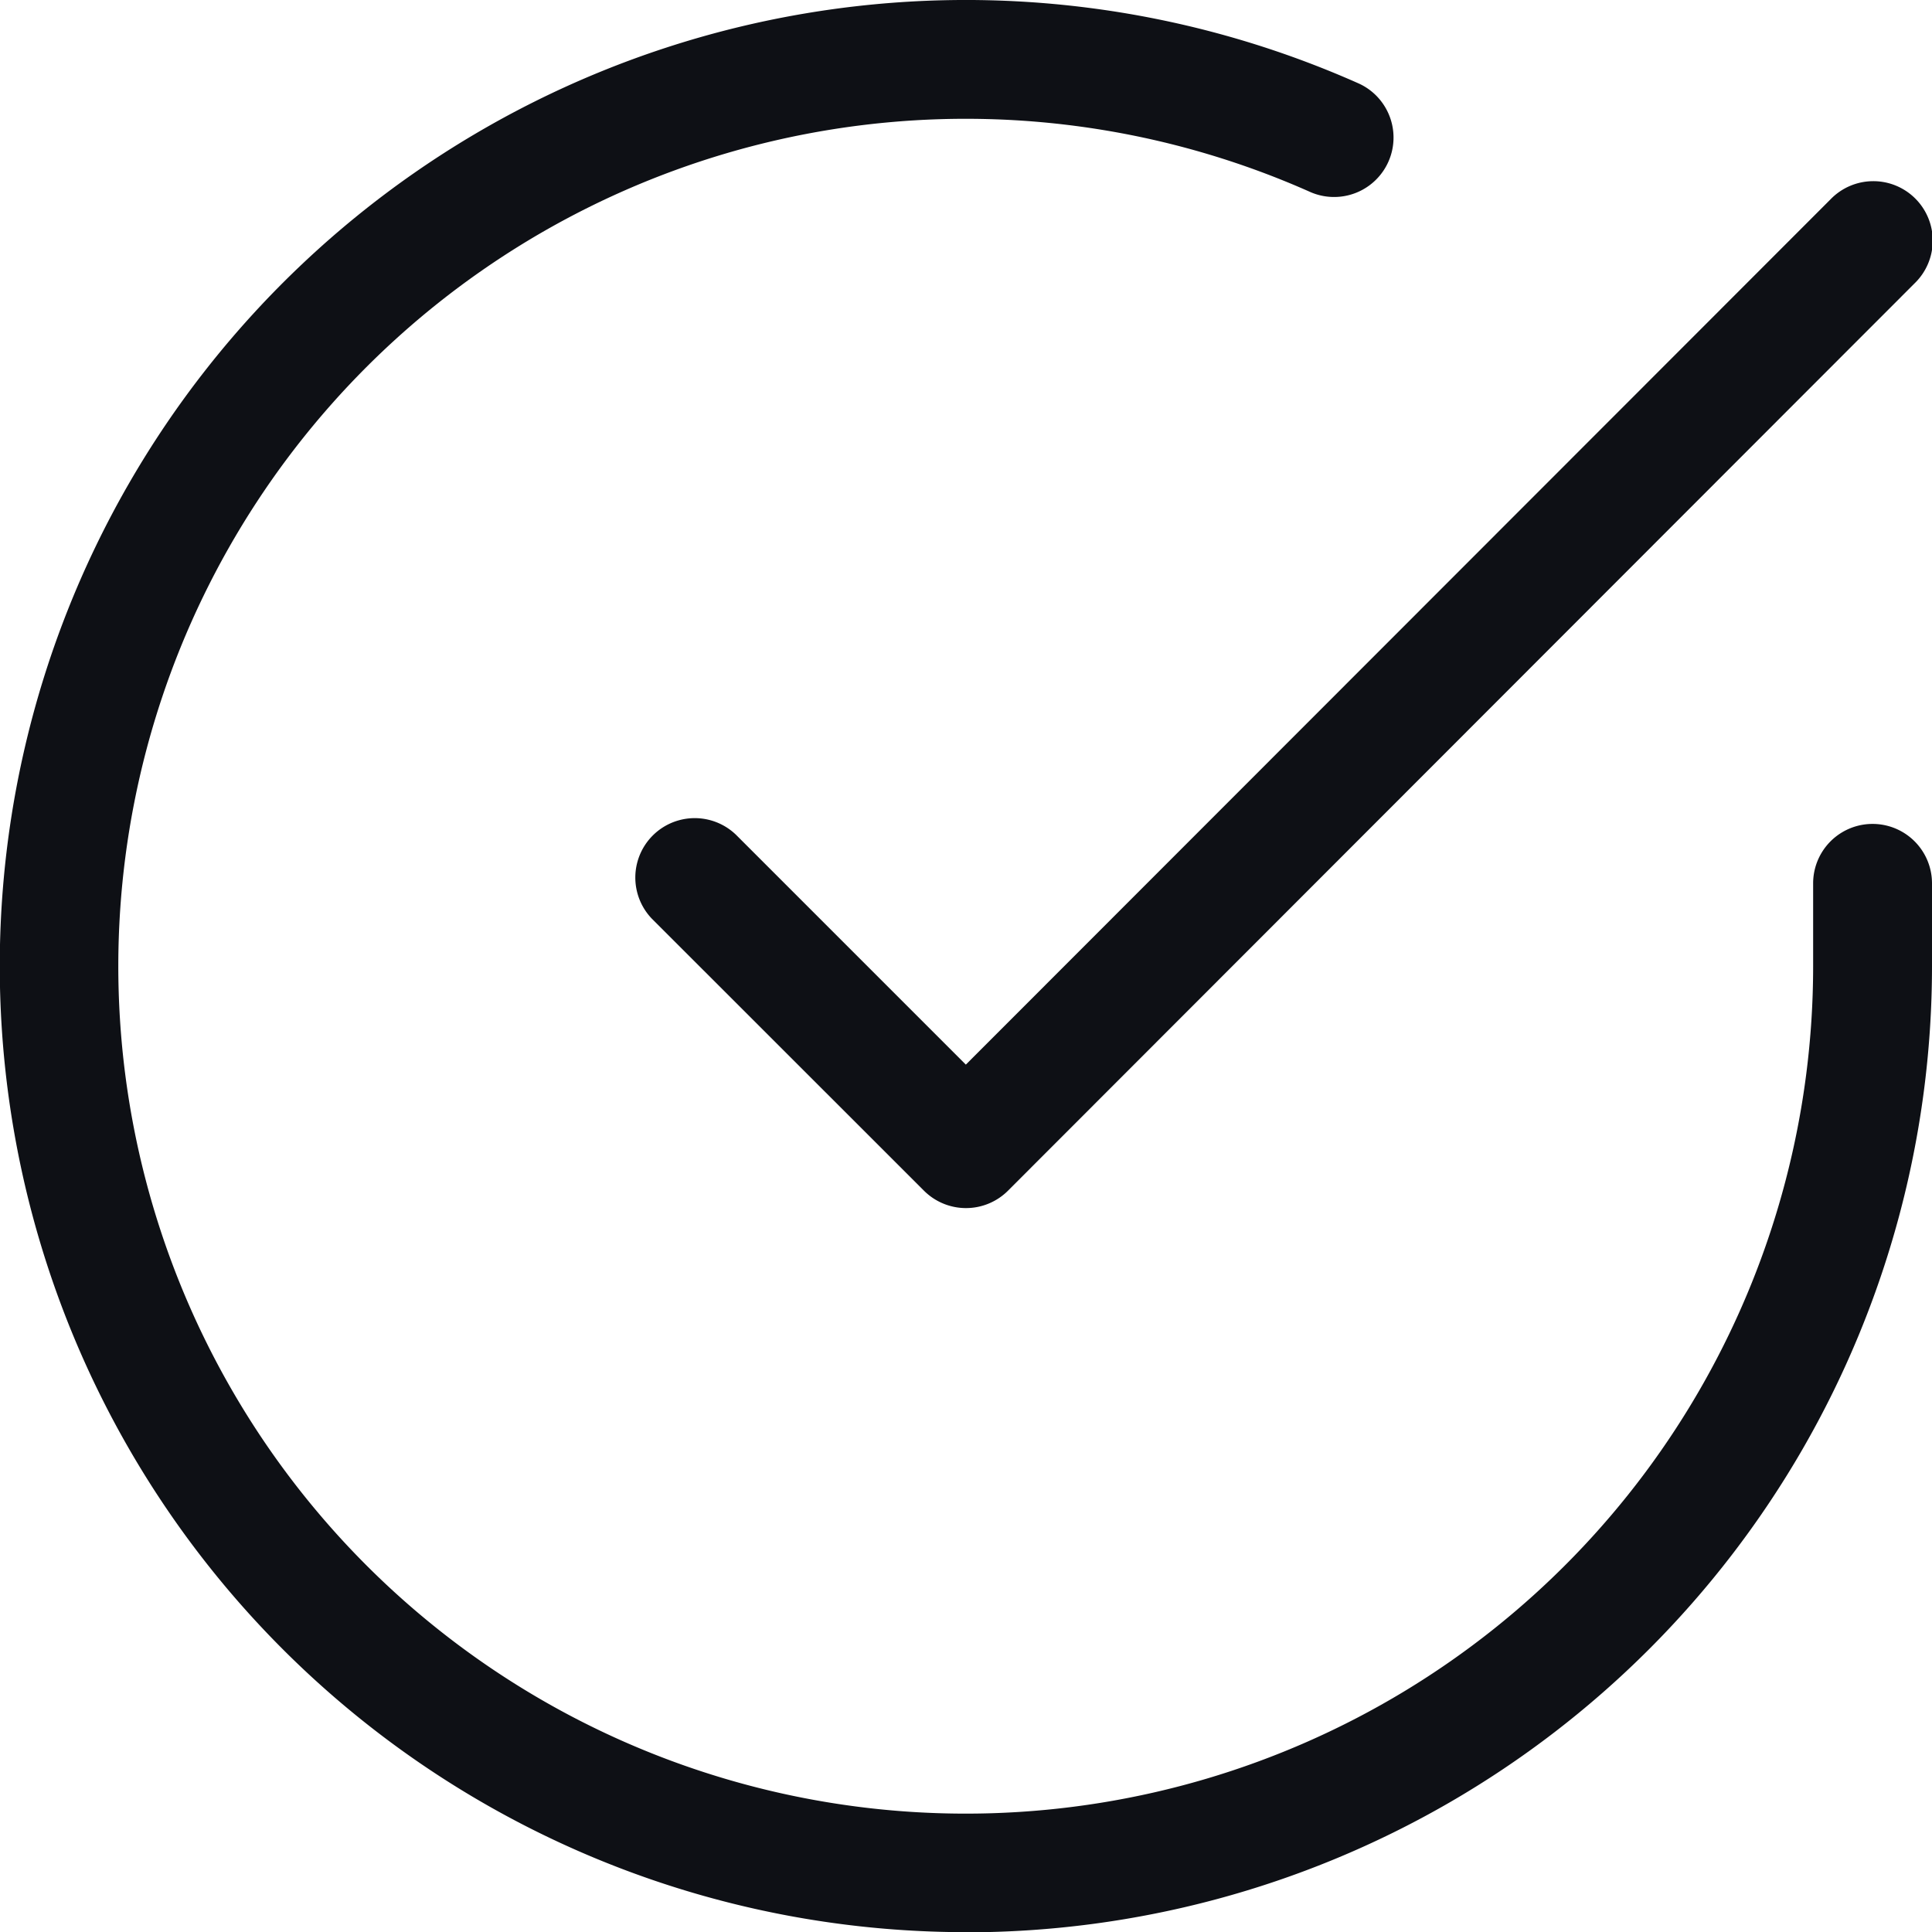 <svg xmlns="http://www.w3.org/2000/svg" width="48.762" height="48.765" viewBox="0 0 48.762 48.765"><g id="APPROUV&#xC9;" transform="translate(-1.5 -1.49)"><path id="Trac&#xE9;_51666" data-name="Trac&#xE9; 51666" d="M25.885,50.256q-.454,0-.909-.017A24.383,24.383,0,1,1,35.8,3.6a1.5,1.5,0,0,1-1.221,2.74A21.388,21.388,0,1,0,47.262,25.885v-2.1a1.5,1.5,0,1,1,3,0v2.105a24.388,24.388,0,0,1-24.377,24.37Z" fill="#0e1015"></path><path id="Trac&#xE9;_51667" data-name="Trac&#xE9; 51667" d="M20.364,30.4a1.5,1.5,0,0,1-1.061-.439L12.439,23.1a1.5,1.5,0,0,1,2.121-2.121l5.8,5.8L42.184,4.94a1.5,1.5,0,1,1,2.122,2.12l-22.881,22.9a1.5,1.5,0,0,1-1.061.44Z" transform="translate(5.517 1.581)" fill="#0e1015"></path></g></svg>